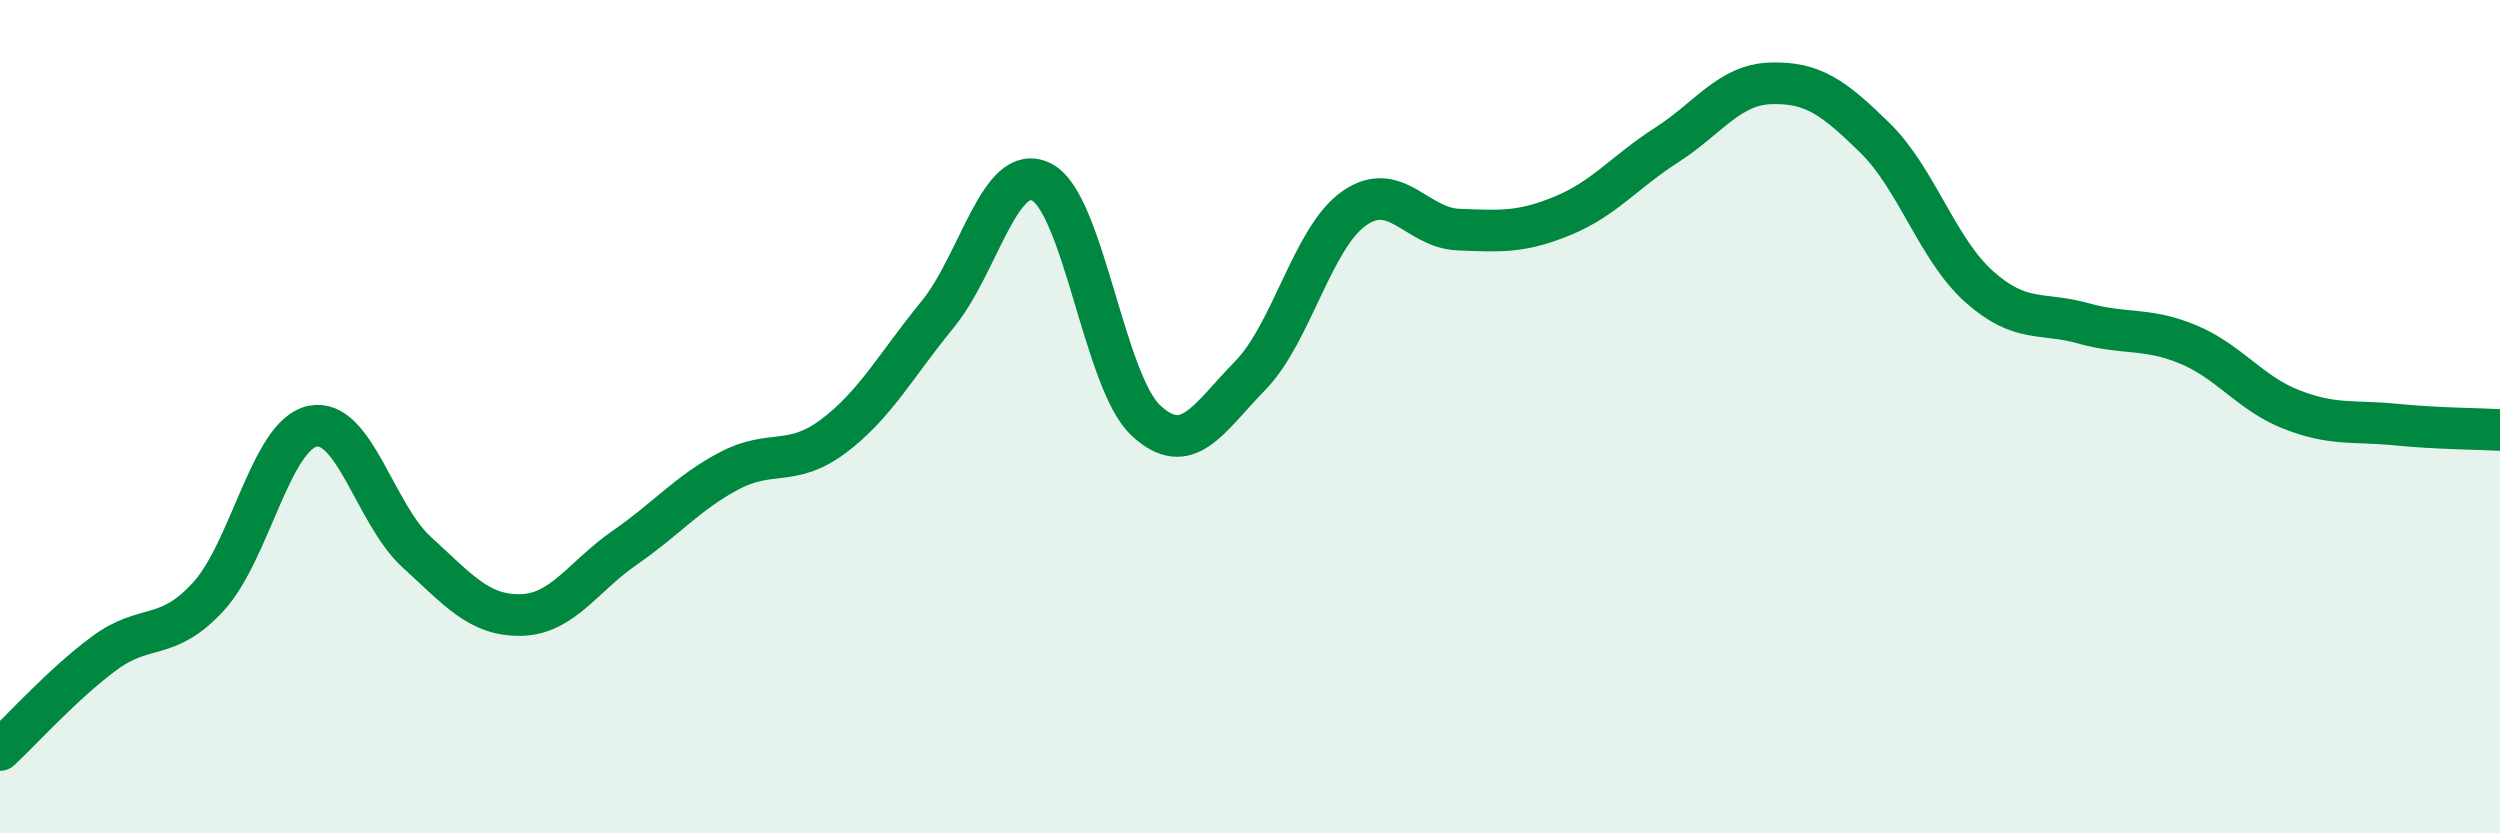 
    <svg width="60" height="20" viewBox="0 0 60 20" xmlns="http://www.w3.org/2000/svg">
      <path
        d="M 0,18 C 0.5,17.54 1.5,16.42 2.5,15.68 C 3.5,14.94 4,15.41 5,14.32 C 6,13.23 6.5,10.44 7.5,10.23 C 8.5,10.02 9,12.34 10,13.25 C 11,14.16 11.5,14.78 12.5,14.76 C 13.5,14.74 14,13.83 15,13.14 C 16,12.45 16.5,11.83 17.5,11.3 C 18.5,10.77 19,11.22 20,10.47 C 21,9.72 21.5,8.77 22.5,7.55 C 23.5,6.33 24,3.86 25,4.37 C 26,4.88 26.5,9.16 27.5,10.09 C 28.5,11.02 29,10.04 30,9.02 C 31,8 31.5,5.7 32.5,5 C 33.5,4.3 34,5.47 35,5.51 C 36,5.55 36.5,5.59 37.5,5.18 C 38.5,4.77 39,4.12 40,3.48 C 41,2.84 41.5,2.03 42.5,2 C 43.5,1.97 44,2.33 45,3.31 C 46,4.29 46.5,5.99 47.5,6.88 C 48.5,7.77 49,7.48 50,7.76 C 51,8.04 51.5,7.85 52.5,8.26 C 53.5,8.67 54,9.44 55,9.83 C 56,10.22 56.5,10.09 57.5,10.19 C 58.5,10.29 59.5,10.29 60,10.32L60 20L0 20Z"
        fill="#008740"
        opacity="0.1"
        stroke-linecap="round"
        stroke-linejoin="round"
      />
      <path
        d="M 0,18 C 0.5,17.54 1.5,16.42 2.5,15.68 C 3.5,14.94 4,15.41 5,14.32 C 6,13.23 6.5,10.44 7.5,10.23 C 8.5,10.02 9,12.34 10,13.25 C 11,14.16 11.5,14.78 12.5,14.76 C 13.5,14.74 14,13.83 15,13.14 C 16,12.45 16.5,11.83 17.5,11.3 C 18.5,10.77 19,11.22 20,10.47 C 21,9.72 21.5,8.77 22.5,7.55 C 23.5,6.33 24,3.86 25,4.37 C 26,4.88 26.5,9.16 27.5,10.09 C 28.5,11.02 29,10.04 30,9.02 C 31,8 31.5,5.7 32.5,5 C 33.5,4.3 34,5.47 35,5.51 C 36,5.55 36.5,5.59 37.5,5.18 C 38.5,4.77 39,4.12 40,3.48 C 41,2.84 41.5,2.03 42.5,2 C 43.5,1.97 44,2.33 45,3.31 C 46,4.29 46.5,5.99 47.5,6.88 C 48.5,7.77 49,7.48 50,7.76 C 51,8.04 51.5,7.85 52.5,8.26 C 53.5,8.67 54,9.44 55,9.83 C 56,10.22 56.5,10.09 57.5,10.19 C 58.5,10.29 59.5,10.29 60,10.32"
        stroke="#008740"
        stroke-width="1"
        fill="none"
        stroke-linecap="round"
        stroke-linejoin="round"
      />
    </svg>
  